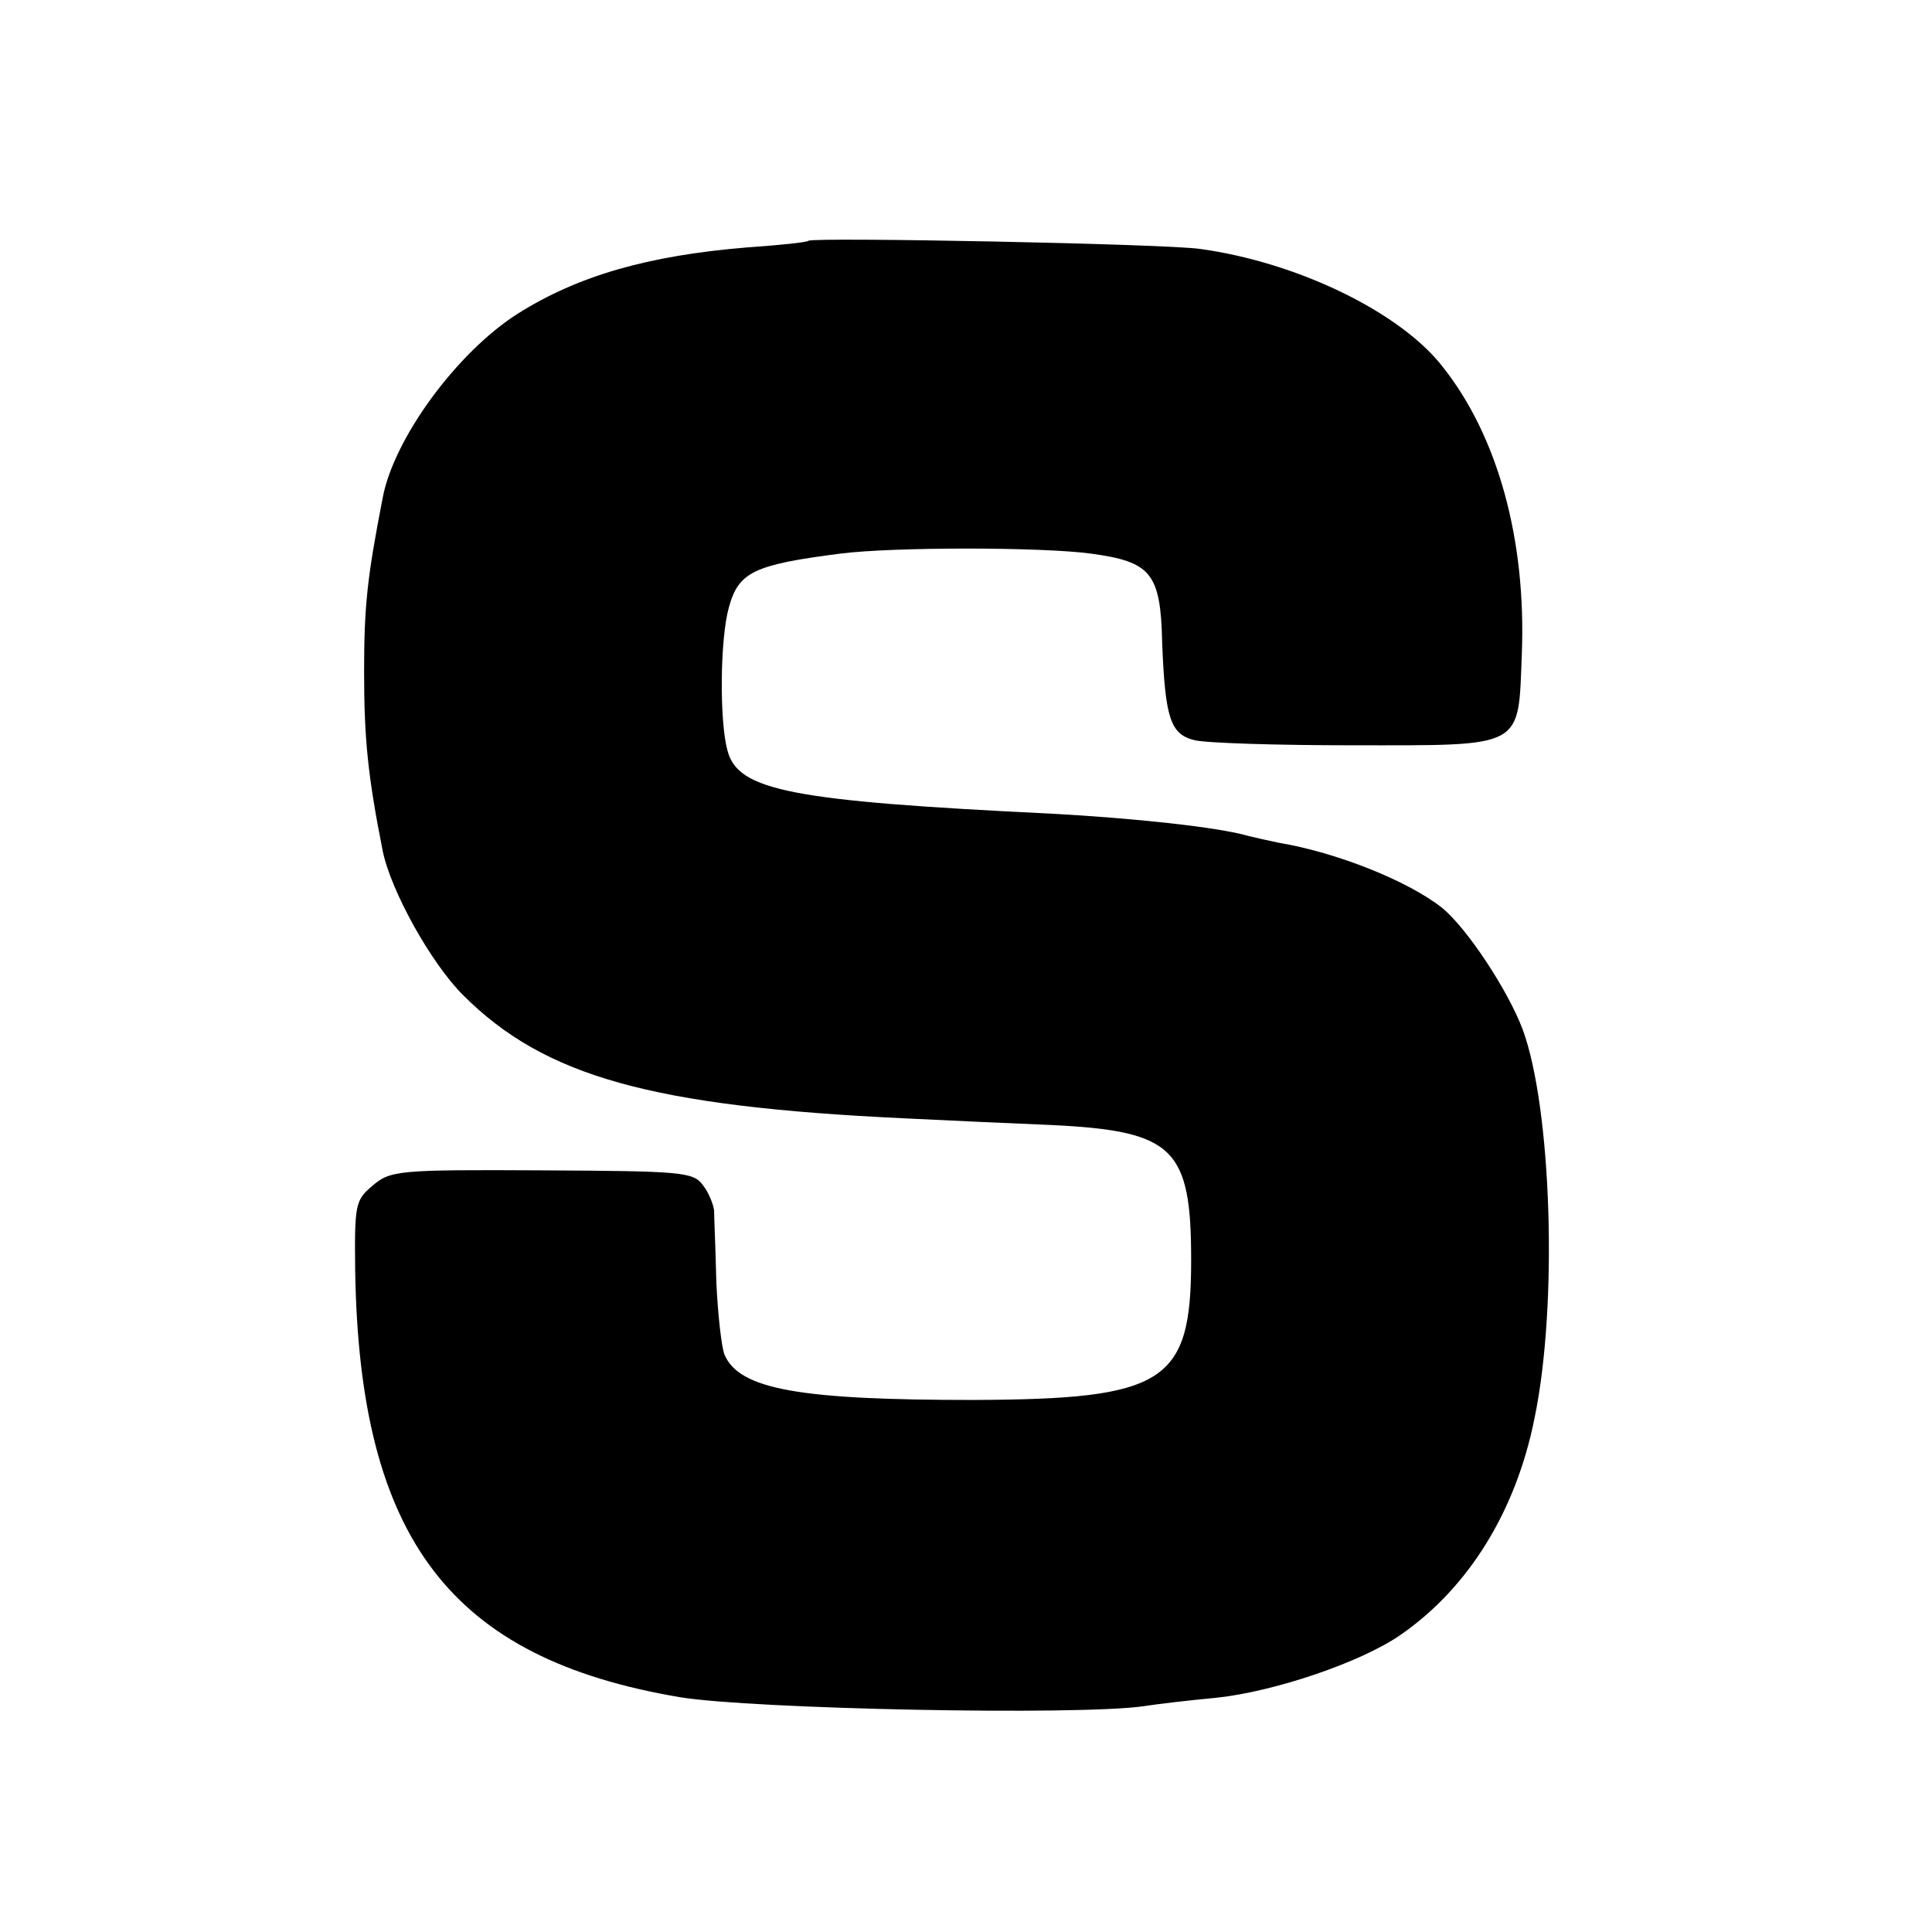 <?xml version="1.0" standalone="no"?>
<!DOCTYPE svg PUBLIC "-//W3C//DTD SVG 20010904//EN"
 "http://www.w3.org/TR/2001/REC-SVG-20010904/DTD/svg10.dtd">
<svg version="1.0" xmlns="http://www.w3.org/2000/svg"
 width="260pt" height="260pt" viewBox="0 0 260 260"
 preserveAspectRatio="xMidYMid meet">
<g transform="translate(0,260) scale(0.1,-0.1)"
fill="#000000" stroke="none">
<path d="M1088 2276 c-1 -2 -39 -6 -83 -9 -133 -11 -227 -38 -308 -89 -82 -52
-167 -168 -182 -248 -21 -108 -25 -146 -25 -234 0 -90 5 -140 25 -241 11 -54
65 -151 108 -194 110 -110 254 -150 594 -166 60 -3 149 -7 198 -9 165 -8 188
-31 188 -182 0 -165 -35 -187 -293 -188 -233 0 -315 14 -335 61 -4 10 -9 54
-11 98 -1 44 -3 87 -3 96 -1 8 -7 24 -15 34 -13 18 -29 19 -217 20 -193 1
-204 0 -228 -21 -23 -19 -24 -26 -23 -115 6 -361 129 -521 437 -573 97 -16
537 -25 625 -12 19 3 62 8 95 11 79 8 197 48 250 85 91 63 155 166 180 291 32
153 23 419 -16 524 -20 53 -75 136 -108 163 -45 36 -142 75 -221 88 -14 3 -32
7 -40 9 -41 12 -155 24 -265 30 -351 17 -422 31 -436 85 -11 40 -10 151 2 193
13 47 33 57 150 72 71 9 270 9 337 0 81 -11 94 -26 96 -120 4 -101 11 -123 43
-131 15 -4 111 -7 215 -7 231 0 221 -5 226 123 6 153 -32 293 -107 387 -57 73
-195 140 -326 158 -49 7 -520 16 -527 11z"/>
</g>
</svg>
